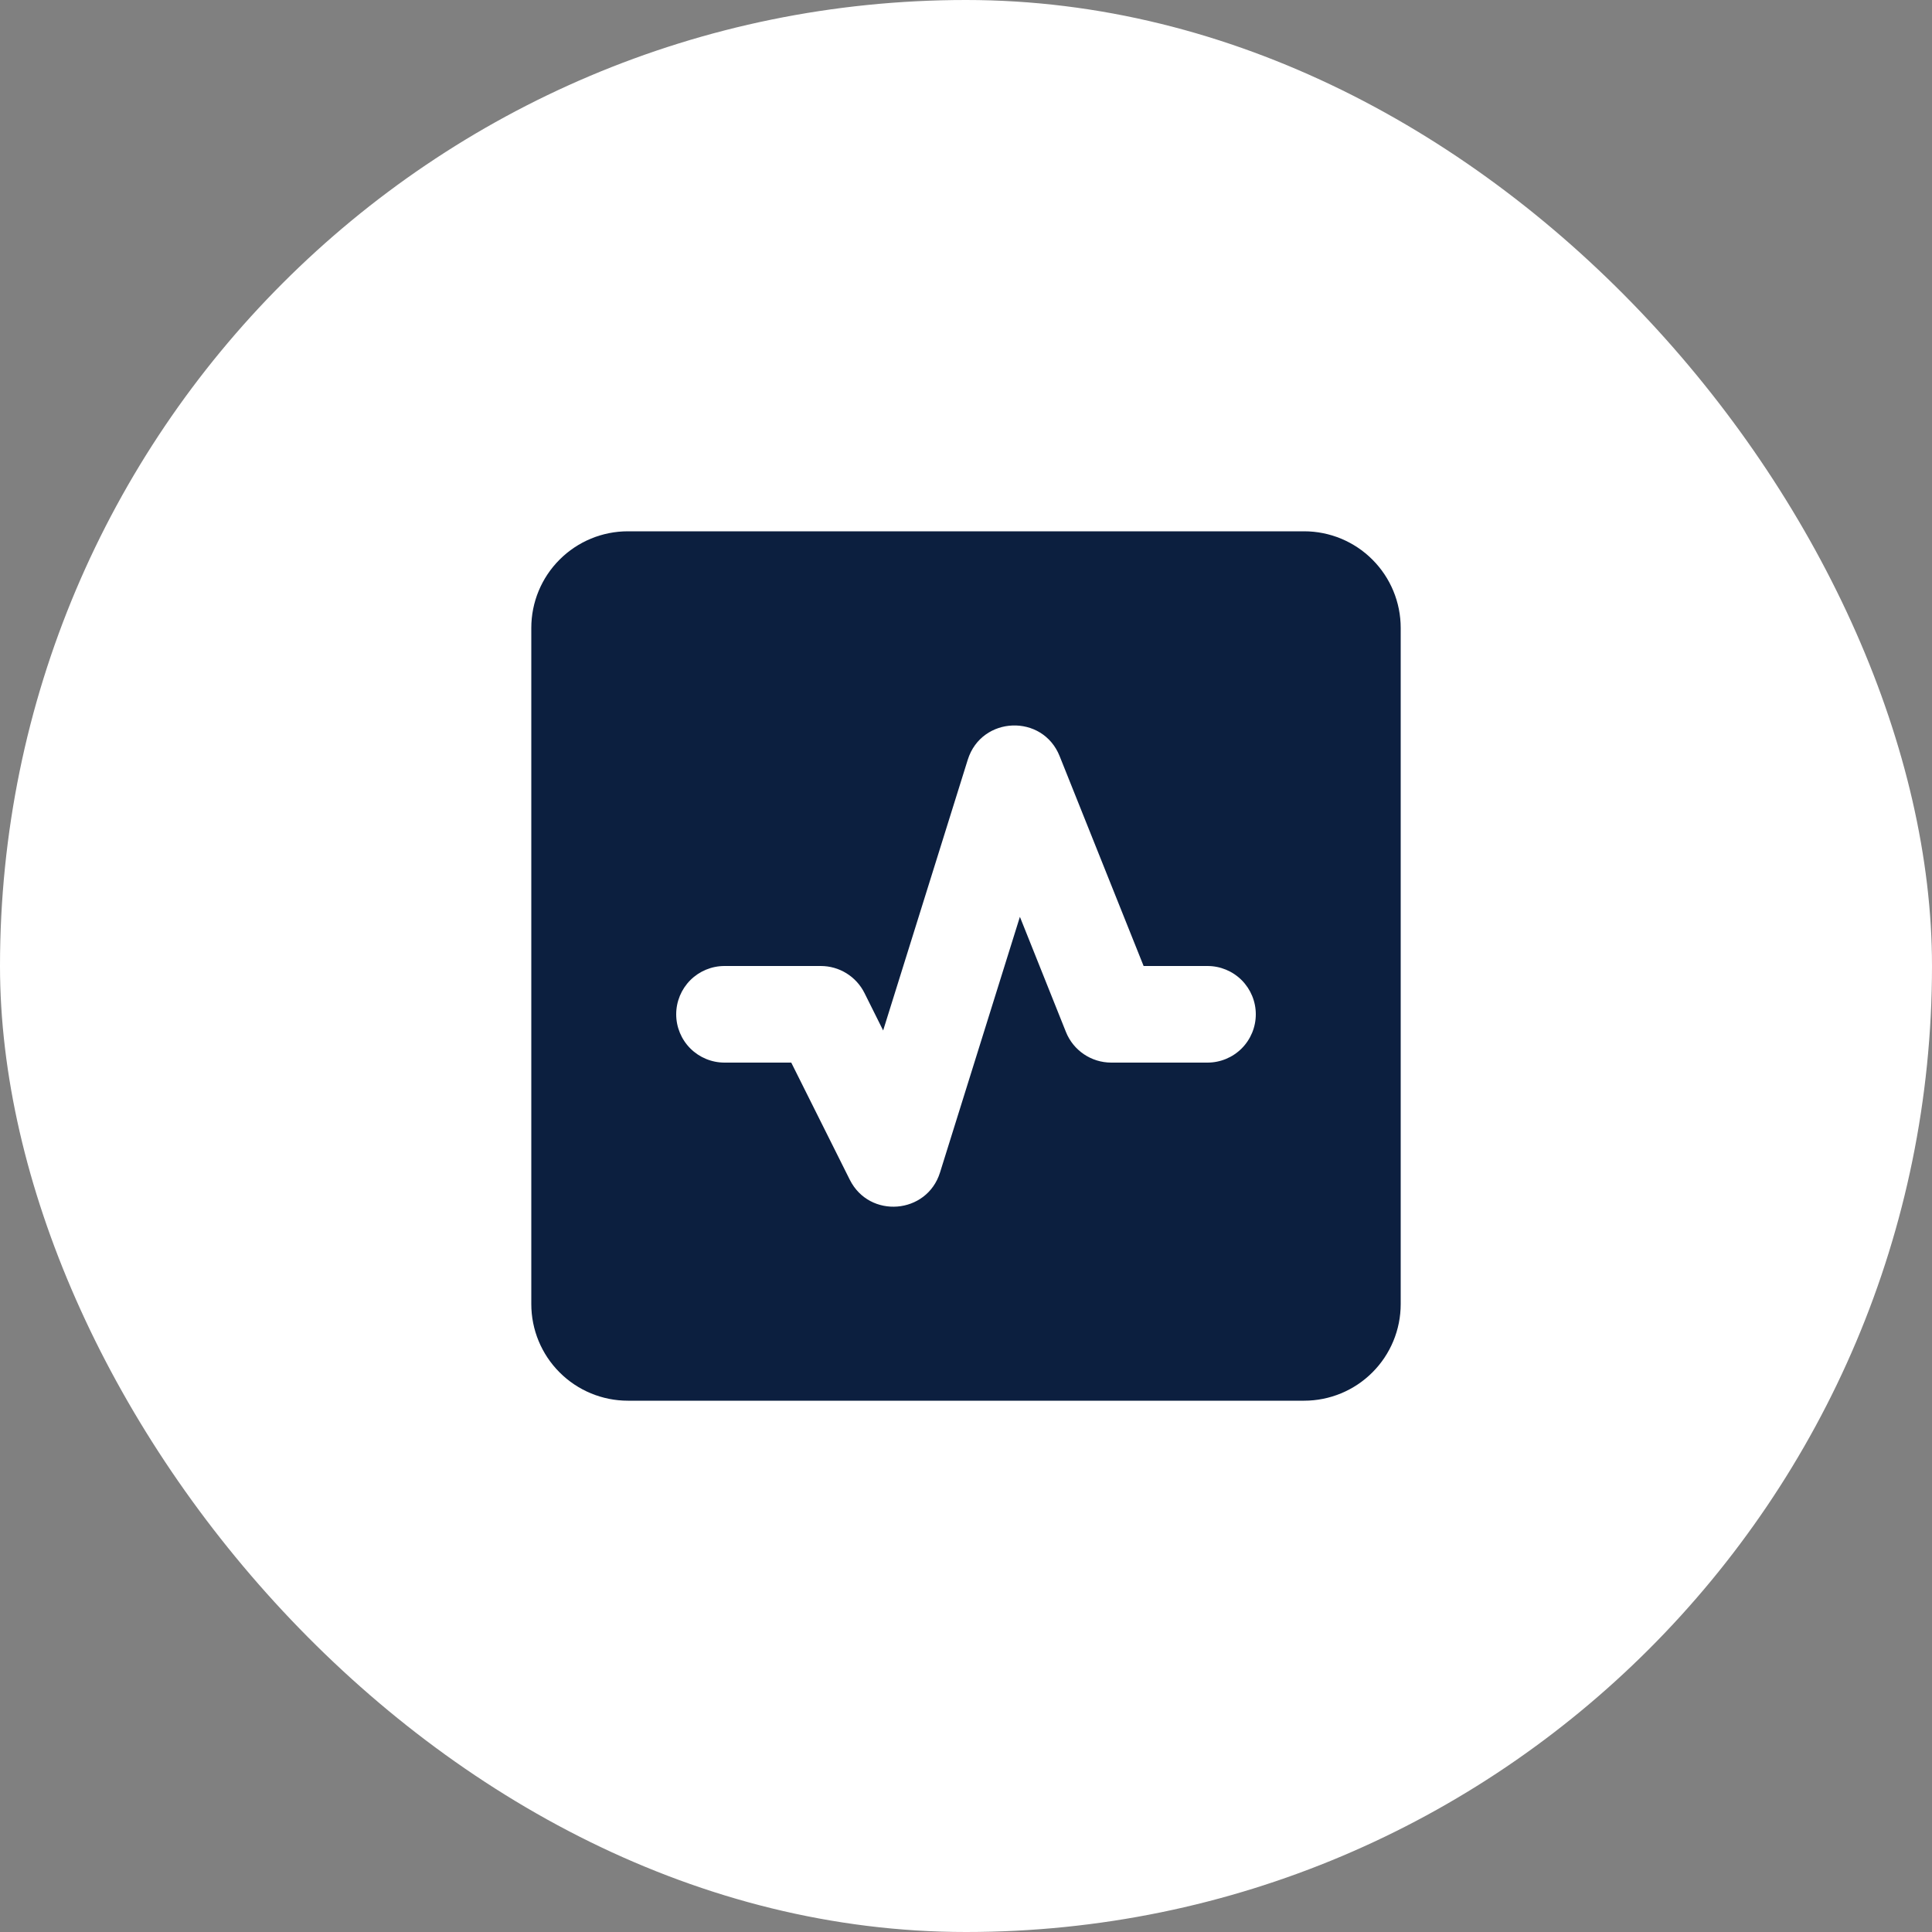 <svg xmlns="http://www.w3.org/2000/svg" fill="none" viewBox="0 0 60 60" height="60" width="60">
<rect x="0" y="0" width="60" height="60" fill="#808080" stroke="none"/>
<rect fill="white" rx="30" height="60" width="60"></rect>
<g clip-path="url(#clip0_89_3319)">
<path fill="#0C1F3F" d="M16.5 19.5C16.5 18.704 16.816 17.941 17.379 17.379C17.941 16.816 18.704 16.5 19.5 16.5H40.5C41.296 16.5 42.059 16.816 42.621 17.379C43.184 17.941 43.5 18.704 43.5 19.5V40.5C43.5 41.296 43.184 42.059 42.621 42.621C42.059 43.184 41.296 43.5 40.5 43.5H19.5C18.704 43.5 17.941 43.184 17.379 42.621C16.816 42.059 16.5 41.296 16.5 40.5V19.5ZM32.908 23.483C32.379 22.158 30.482 22.233 30.055 23.593L27.427 32.002L26.846 30.837C26.72 30.585 26.526 30.374 26.287 30.226C26.048 30.078 25.772 30 25.491 30H22.5C22.102 30 21.721 30.158 21.439 30.439C21.158 30.721 21 31.102 21 31.5C21 31.898 21.158 32.279 21.439 32.561C21.721 32.842 22.102 33 22.5 33H24.573L26.391 36.638C27.002 37.857 28.787 37.713 29.193 36.413L31.674 28.473L33.103 32.047C33.333 32.623 33.891 33 34.511 33H37.5C37.898 33 38.279 32.842 38.561 32.561C38.842 32.279 39 31.898 39 31.5C39 31.102 38.842 30.721 38.561 30.439C38.279 30.158 37.898 30 37.5 30H35.516L32.908 23.483Z" clip-rule="evenodd" fill-rule="evenodd"></path>
</g>
<defs>
<clipPath id="clip0_89_3319">
<rect transform="translate(12 12)" fill="white" height="36" width="36"></rect>
</clipPath>
</defs>
</svg>
